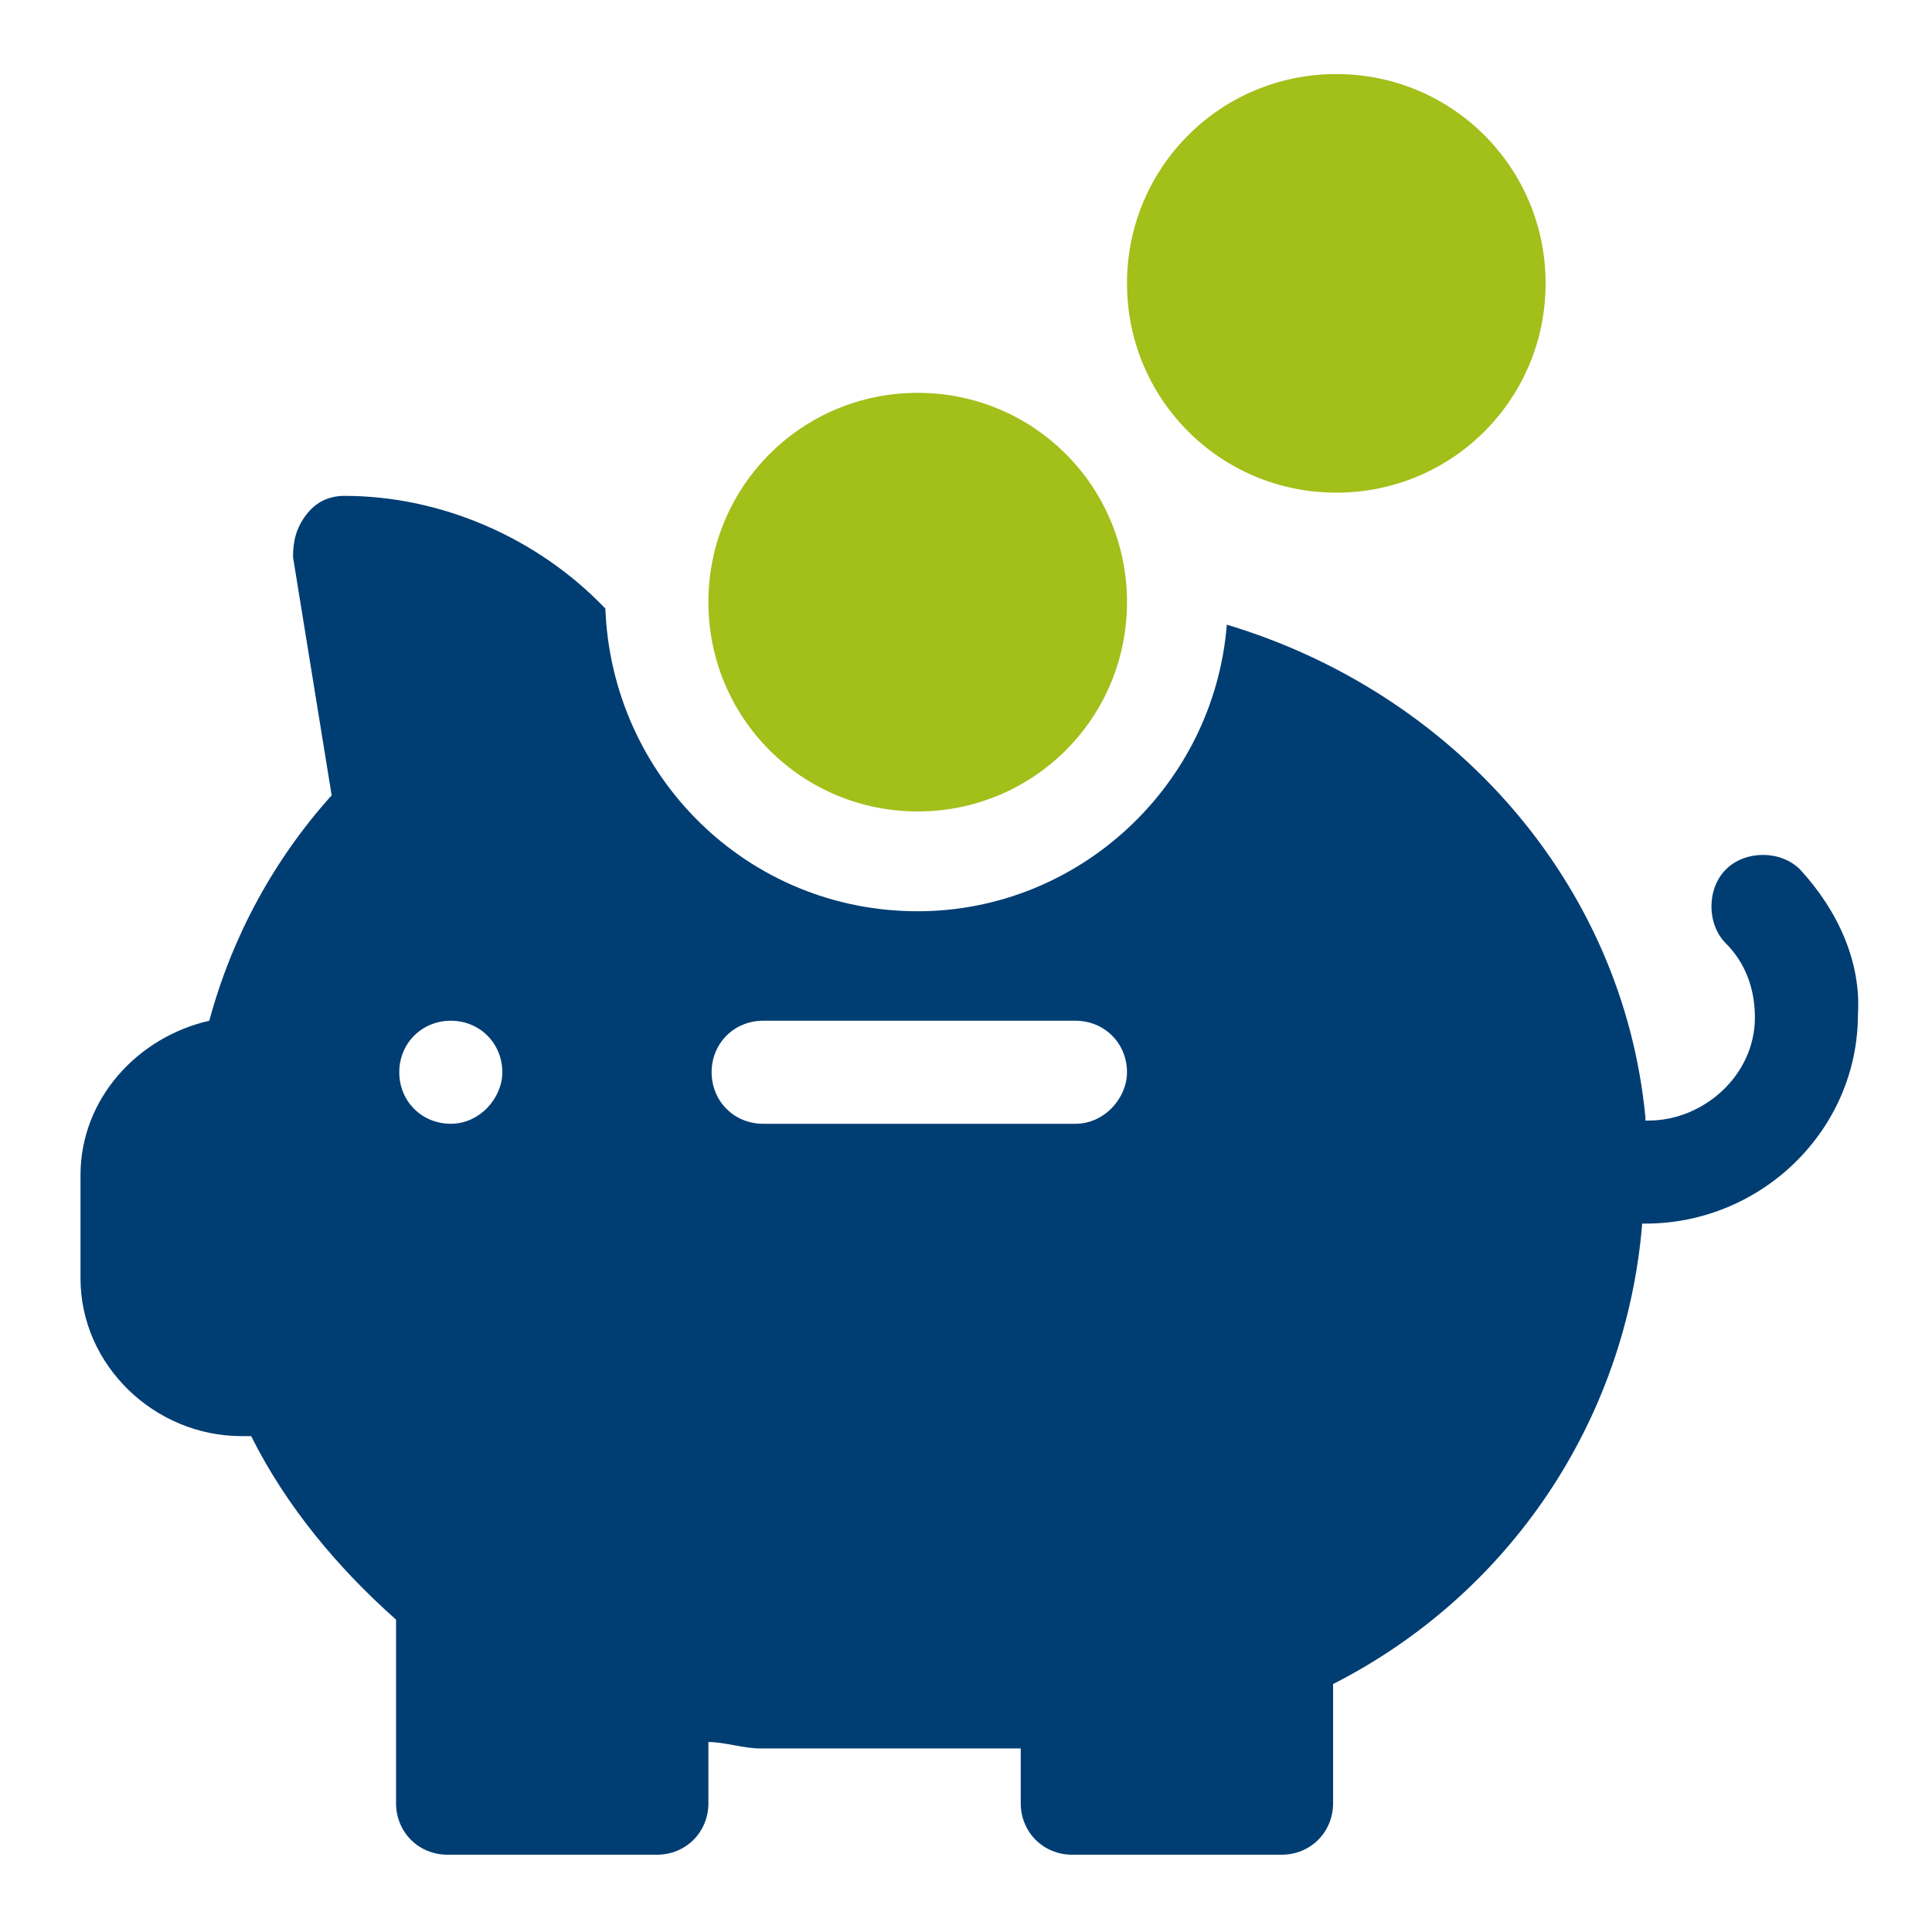 <?xml version="1.0" encoding="UTF-8"?>
<!-- Generator: Adobe Illustrator 26.0.3, SVG Export Plug-In . SVG Version: 6.00 Build 0)  -->
<svg xmlns="http://www.w3.org/2000/svg" xmlns:xlink="http://www.w3.org/1999/xlink" version="1.1" id="Ebene_1" x="0px" y="0px" viewBox="0 0 60 60" style="enable-background:new 0 0 60 60;" xml:space="preserve">
<style type="text/css">
	.st0{fill:#003D73;}
	.st1{fill:#A2BF1A;}
</style>
<g>
	<g>
		<path class="st0" d="M55.9,27c-0.6-0.6-1.7-0.6-2.3,0c-0.6,0.6-0.6,1.7,0,2.3c0.6,0.6,0.9,1.4,0.9,2.3c0,1.8-1.6,3.2-3.3,3.2h-0.1    c0,0,0,0,0-0.1c-0.7-7.3-6-13.2-13-15.3c-0.4,5-4.6,8.9-9.6,8.9c-5.3,0-9.5-4.2-9.7-9.4c-2.1-2.2-5.1-3.5-8.1-3.5    c-0.5,0-0.9,0.2-1.2,0.6c-0.3,0.4-0.4,0.8-0.4,1.3l1.2,7.4c-1.8,2-3.1,4.4-3.8,7c-2.2,0.5-4,2.4-4,4.8v3.2c0,2.7,2.3,4.9,5,4.9    c0.1,0,0.1,0,0.2,0c0,0,0.1,0,0.1,0c1.1,2.2,2.7,4.1,4.5,5.7V56c0,0.9,0.7,1.6,1.6,1.6h6.5c0.9,0,1.6-0.7,1.6-1.6v-1.9    c0.5,0,1.1,0.2,1.6,0.2h8.1V56c0,0.9,0.7,1.6,1.6,1.6h6.5c0.9,0,1.6-0.7,1.6-1.6v-3.7c5.5-2.8,9.1-8.2,9.6-14.3h0.1    c3.6,0,6.6-2.9,6.6-6.5C57.8,29.9,57.1,28.3,55.9,27z M14,34.9c-0.9,0-1.6-0.7-1.6-1.6c0-0.9,0.7-1.6,1.6-1.6    c0.9,0,1.6,0.7,1.6,1.6C15.6,34.1,14.9,34.9,14,34.9z M33.4,34.9h-9.7c-0.9,0-1.6-0.7-1.6-1.6s0.7-1.6,1.6-1.6h9.7    c0.9,0,1.6,0.7,1.6,1.6C35,34.1,34.3,34.9,33.4,34.9z"></path>
	</g>
</g>
<g>
	<g>
		<path class="st1" d="M28.5,12.2c-3.6,0-6.5,2.9-6.5,6.5s2.9,6.5,6.5,6.5s6.5-2.9,6.5-6.5S32.1,12.2,28.5,12.2z"></path>
	</g>
</g>
<g>
	<g>
		<path class="st1" d="M41.5,2.3c-3.6,0-6.5,2.9-6.5,6.5s2.9,6.5,6.5,6.5c3.6,0,6.5-2.9,6.5-6.5S45.1,2.3,41.5,2.3z"></path>
	</g>
</g>
</svg>
